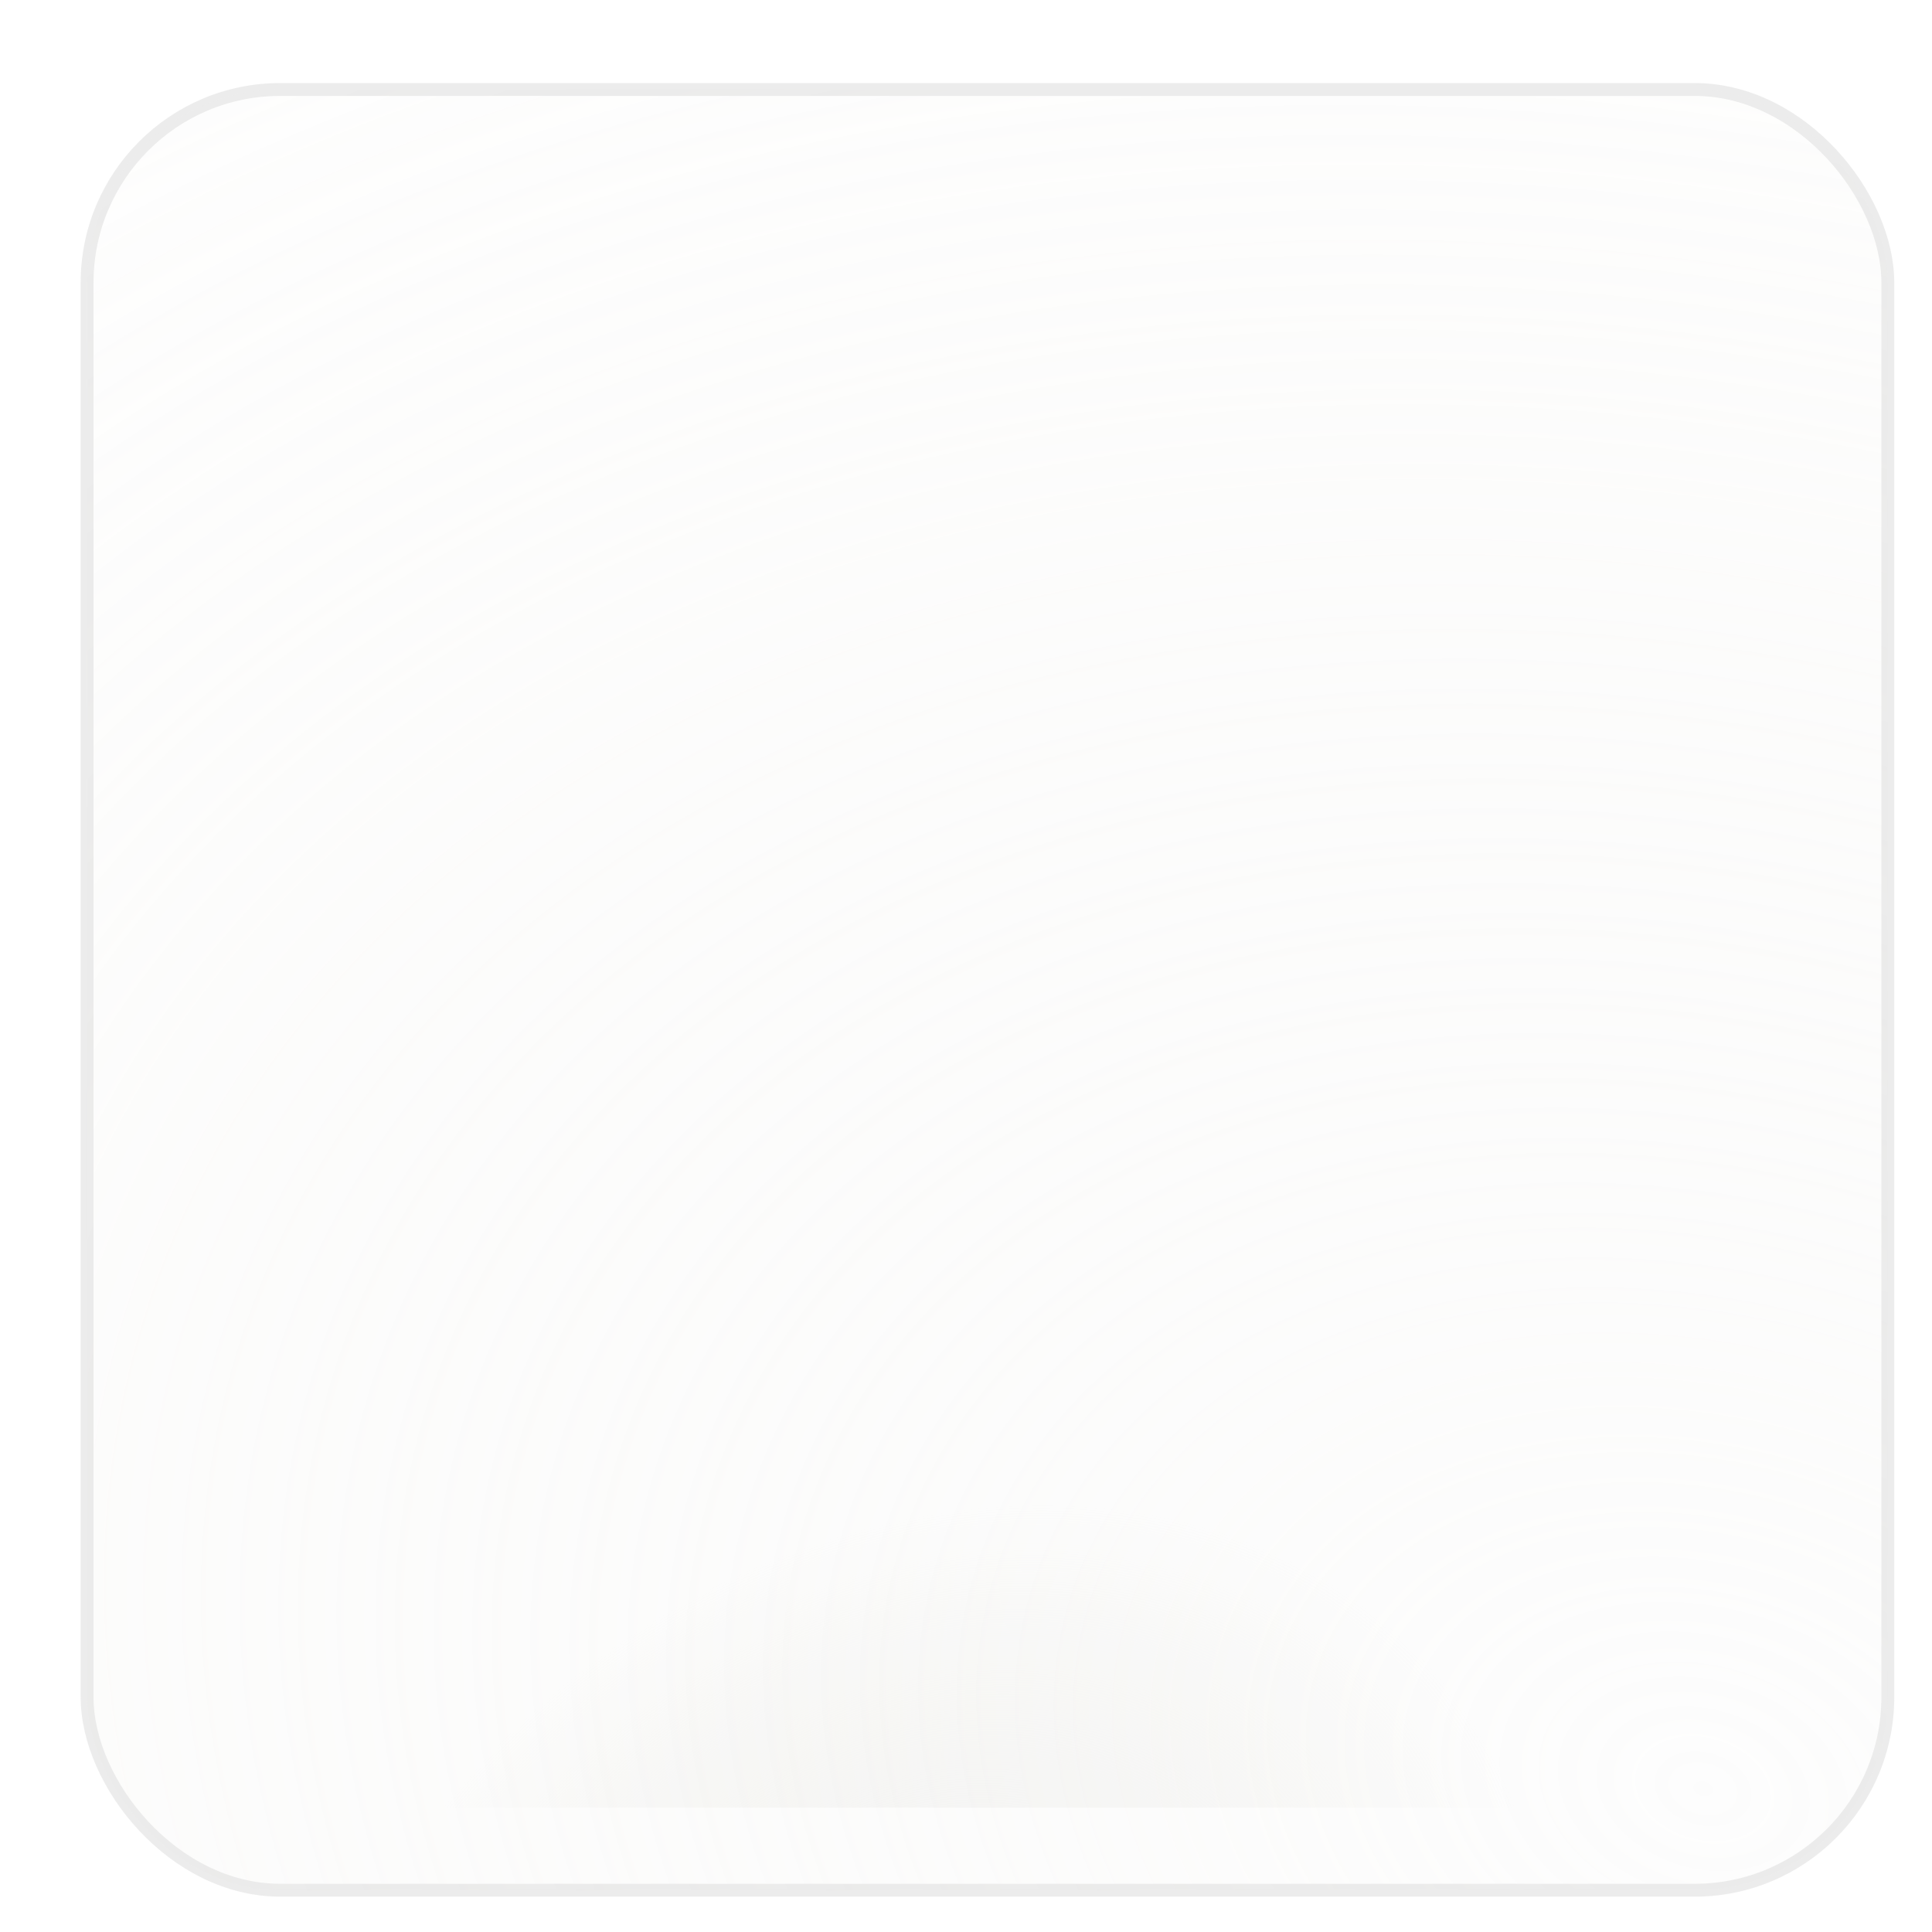 <?xml version="1.0" encoding="UTF-8" standalone="no"?>
<!-- Created with Inkscape (http://www.inkscape.org/) -->

<svg
   xmlns:dc="http://purl.org/dc/elements/1.1/"
   xmlns:cc="http://creativecommons.org/ns#"
   xmlns:rdf="http://www.w3.org/1999/02/22-rdf-syntax-ns#"
   xmlns:svg="http://www.w3.org/2000/svg"
   xmlns="http://www.w3.org/2000/svg"
   xmlns:xlink="http://www.w3.org/1999/xlink"
   xmlns:sodipodi="http://sodipodi.sourceforge.net/DTD/sodipodi-0.dtd"
   xmlns:inkscape="http://www.inkscape.org/namespaces/inkscape"
   width="300"
   height="300"
   id="svg2"
   version="1.1"
   inkscape:version="0.48.5 r10040"
   sodipodi:docname="icon.svg"
   inkscape:export-filename="/home/debian/icone.png"
   inkscape:export-xdpi="90"
   inkscape:export-ydpi="90">
  <defs
     id="defs4">
    <linearGradient
       inkscape:collect="always"
       id="linearGradient4168">
      <stop
         style="stop-color:#53536c;stop-opacity:1"
         offset="0"
         id="stop4170" />
      <stop
         id="stop4176"
         offset="0.6"
         style="stop-color:#6f6f91;stop-opacity:1" />
      <stop
         style="stop-color:#b7b7c8;stop-opacity:1"
         offset="1"
         id="stop4172" />
    </linearGradient>
    <linearGradient
       inkscape:collect="always"
       id="linearGradient5871">
      <stop
         style="stop-color:#f9f9f9;stop-opacity:1"
         offset="0"
         id="stop5873" />
      <stop
         style="stop-color:#e3e2db;stop-opacity:0"
         offset="1"
         id="stop5875" />
    </linearGradient>
    <radialGradient
       r="16"
       gradientTransform="matrix(1.532,0,0,1.028,-4.301,-3.286)"
       cx="15.286"
       cy="33.37"
       gradientUnits="userSpaceOnUse"
       id="radialGradient3622">
      <stop
         offset="0"
         stop-color="#fc0"
         id="stop3624"
         style="stop-color:#b7b7c8;stop-opacity:1" />
      <stop
         offset="1"
         stop-color="#806600"
         id="stop3626"
         style="stop-color:#53536c;stop-opacity:1" />
    </radialGradient>
    <radialGradient
       id="radialGradient3193"
       gradientUnits="userSpaceOnUse"
       cy="33.37"
       cx="15.286"
       gradientTransform="matrix(1.532,0,0,1.028,-8.124,-2.543)"
       r="16">
      <stop
         id="stop2845"
         stop-color="#5aa02c"
         offset="0" />
      <stop
         id="stop2847"
         stop-color="#2d5016"
         offset="1" />
    </radialGradient>
    <linearGradient
       id="linearGradient3195"
       x1="28.211"
       xlink:href="#linearGradient2798"
       gradientUnits="userSpaceOnUse"
       y1="28.798"
       gradientTransform="matrix(1.034,0,0,1,-0.034,0)"
       x2="7.23"
       y2="4.233" />
    <linearGradient
       id="linearGradient2798">
      <stop
         id="stop2800"
         stop-color="#fff"
         stop-opacity=".194"
         offset="0" />
      <stop
         id="stop2802"
         stop-color="#fff"
         stop-opacity="0"
         offset="1" />
    </linearGradient>
    <linearGradient
       id="linearGradient3197"
       x1="20.54"
       xlink:href="#linearGradient2780"
       gradientUnits="userSpaceOnUse"
       y1="5.913"
       gradientTransform="matrix(1.033,0,0,0.905,-0.583,0.178)"
       x2="20.54"
       y2="2.5" />
    <linearGradient
       id="linearGradient2780">
      <stop
         id="stop2782"
         stop-opacity="0"
         offset="0" />
      <stop
         id="stop2784"
         stop-color="#fff"
         stop-opacity=".233"
         offset="1" />
    </linearGradient>
    <radialGradient
       id="radialGradient3199"
       gradientUnits="userSpaceOnUse"
       cy="33.37"
       cx="15.286"
       gradientTransform="matrix(1.532,0,0,1.028,-4.301,-3.286)"
       r="16">
      <stop
         id="stop2889"
         stop-color="#fc0"
         offset="0" />
      <stop
         id="stop2891"
         stop-color="#806600"
         offset="1" />
    </radialGradient>
    <linearGradient
       id="linearGradient3201"
       x1="28.211"
       xlink:href="#linearGradient2798"
       gradientUnits="userSpaceOnUse"
       y1="28.798"
       gradientTransform="matrix(1.034,0,0,1,3.788,-0.743)"
       x2="7.23"
       y2="4.233" />
    <linearGradient
       id="linearGradient3214">
      <stop
         id="stop3216"
         stop-color="#fff"
         stop-opacity=".194"
         offset="0" />
      <stop
         id="stop3218"
         stop-color="#fff"
         stop-opacity="0"
         offset="1" />
    </linearGradient>
    <linearGradient
       id="linearGradient3203"
       x1="20.54"
       xlink:href="#linearGradient2780"
       gradientUnits="userSpaceOnUse"
       y1="5.913"
       gradientTransform="matrix(1.033,0,0,0.905,3.239,-0.565)"
       x2="20.54"
       y2="2.5" />
    <linearGradient
       gradientUnits="userSpaceOnUse"
       y2="87.846"
       x2="13.749"
       y1="87.846"
       x1="2.016"
       gradientTransform="scale(2.557,0.391)"
       id="linearGradient3221">
      <stop
         id="stop3223"
         stop-opacity="0"
         offset="0" />
      <stop
         id="stop3225"
         stop-color="#fff"
         stop-opacity=".233"
         offset="1" />
    </linearGradient>
    <radialGradient
       id="radialGradient3205"
       gradientUnits="userSpaceOnUse"
       cy="33.37"
       cx="15.286"
       gradientTransform="matrix(1.532,0,0,1.028,27.975,-4.242)"
       r="16">
      <stop
         id="stop2933"
         stop-color="#5f8dd3"
         offset="0" />
      <stop
         id="stop2935"
         stop-color="#214478"
         offset="1" />
    </radialGradient>
    <linearGradient
       id="linearGradient3207"
       x1="28.211"
       xlink:href="#linearGradient2798"
       gradientUnits="userSpaceOnUse"
       y1="28.798"
       gradientTransform="matrix(1.034,0,0,1,36.064,-1.699)"
       x2="7.23"
       y2="4.233" />
    <linearGradient
       id="linearGradient3231">
      <stop
         id="stop3233"
         stop-color="#fff"
         stop-opacity=".194"
         offset="0" />
      <stop
         id="stop3235"
         stop-color="#fff"
         stop-opacity="0"
         offset="1" />
    </linearGradient>
    <linearGradient
       id="linearGradient3209"
       x1="20.54"
       xlink:href="#linearGradient2780"
       gradientUnits="userSpaceOnUse"
       y1="5.913"
       gradientTransform="matrix(1.033,0,0,0.905,35.516,-1.521)"
       x2="20.54"
       y2="2.5" />
    <linearGradient
       id="linearGradient3238">
      <stop
         id="stop3240"
         stop-opacity="0"
         offset="0" />
      <stop
         id="stop3242"
         stop-color="#fff"
         stop-opacity=".233"
         offset="1" />
    </linearGradient>
    <radialGradient
       id="radialGradient3211"
       gradientUnits="userSpaceOnUse"
       cy="33.37"
       cx="15.286"
       gradientTransform="matrix(1.532,0,0,1.028,-39.453,29.502)"
       r="16">
      <stop
         id="stop2971"
         stop-color="#ff7f2a"
         offset="0" />
      <stop
         id="stop2973"
         stop-color="#803300"
         offset="1" />
    </radialGradient>
    <linearGradient
       id="linearGradient3213"
       x1="28.211"
       xlink:href="#linearGradient2798"
       gradientUnits="userSpaceOnUse"
       y1="28.798"
       gradientTransform="matrix(1.034,0,0,1,-31.364,32.045)"
       x2="7.23"
       y2="4.233" />
    <linearGradient
       id="linearGradient3248">
      <stop
         id="stop3250"
         stop-color="#fff"
         stop-opacity=".194"
         offset="0" />
      <stop
         id="stop3252"
         stop-color="#fff"
         stop-opacity="0"
         offset="1" />
    </linearGradient>
    <linearGradient
       id="linearGradient3215"
       x1="20.54"
       xlink:href="#linearGradient2780"
       gradientUnits="userSpaceOnUse"
       y1="5.913"
       gradientTransform="matrix(1.033,0,0,0.905,-31.912,32.223)"
       x2="20.54"
       y2="2.5" />
    <linearGradient
       id="linearGradient3255">
      <stop
         id="stop3257"
         stop-opacity="0"
         offset="0" />
      <stop
         id="stop3259"
         stop-color="#fff"
         stop-opacity=".233"
         offset="1" />
    </linearGradient>
    <radialGradient
       id="radialGradient3217"
       gradientUnits="userSpaceOnUse"
       cy="33.37"
       cx="15.286"
       gradientTransform="matrix(1.532,0,0,1.028,-3.97,29.405)"
       r="16">
      <stop
         id="stop3009"
         stop-color="#f00"
         offset="0" />
      <stop
         id="stop3011"
         stop-color="#800000"
         offset="1" />
    </radialGradient>
    <linearGradient
       id="linearGradient3219"
       x1="28.211"
       xlink:href="#linearGradient2798"
       gradientUnits="userSpaceOnUse"
       y1="28.798"
       gradientTransform="matrix(1.034,0,0,1,4.119,31.948)"
       x2="7.23"
       y2="4.233" />
    <linearGradient
       id="linearGradient3265">
      <stop
         id="stop3267"
         stop-color="#fff"
         stop-opacity=".194"
         offset="0" />
      <stop
         id="stop3269"
         stop-color="#fff"
         stop-opacity="0"
         offset="1" />
    </linearGradient>
    <linearGradient
       id="linearGradient3271"
       x1="20.54"
       xlink:href="#linearGradient2780"
       gradientUnits="userSpaceOnUse"
       y1="5.913"
       gradientTransform="matrix(1.033,0,0,0.905,3.571,32.126)"
       x2="20.54"
       y2="2.5" />
    <linearGradient
       id="linearGradient3273">
      <stop
         id="stop3275"
         stop-opacity="0"
         offset="0" />
      <stop
         id="stop3277"
         stop-color="#fff"
         stop-opacity=".233"
         offset="1" />
    </linearGradient>
    <radialGradient
       id="radialGradient3223"
       gradientUnits="userSpaceOnUse"
       cy="33.37"
       cx="15.286"
       gradientTransform="matrix(1.532,0,0,1.028,30.875,28.565)"
       r="16">
      <stop
         id="stop3047"
         stop-color="#666"
         offset="0" />
      <stop
         id="stop3049"
         stop-color="#333"
         offset="1" />
    </radialGradient>
    <linearGradient
       id="linearGradient3225"
       x1="28.211"
       xlink:href="#linearGradient2798"
       gradientUnits="userSpaceOnUse"
       y1="28.798"
       gradientTransform="matrix(1.034,0,0,1,38.964,31.107)"
       x2="7.23"
       y2="4.233" />
    <linearGradient
       id="linearGradient3283">
      <stop
         id="stop3285"
         stop-color="#fff"
         stop-opacity=".194"
         offset="0" />
      <stop
         id="stop3287"
         stop-color="#fff"
         stop-opacity="0"
         offset="1" />
    </linearGradient>
    <linearGradient
       id="linearGradient3227"
       x1="20.54"
       xlink:href="#linearGradient2780"
       gradientUnits="userSpaceOnUse"
       y1="5.913"
       gradientTransform="matrix(1.033,0,0,0.905,38.415,31.285)"
       x2="20.54"
       y2="2.5" />
    <linearGradient
       id="linearGradient3290">
      <stop
         id="stop3292"
         stop-opacity="0"
         offset="0" />
      <stop
         id="stop3294"
         stop-color="#fff"
         stop-opacity=".233"
         offset="1" />
    </linearGradient>
    <radialGradient
       id="radialGradient3199-3"
       gradientUnits="userSpaceOnUse"
       cy="33.37"
       cx="15.286"
       gradientTransform="matrix(1.532,0,0,1.028,-4.301,-3.286)"
       r="16">
      <stop
         id="stop2889-5"
         stop-color="#fc0"
         offset="0" />
      <stop
         id="stop2891-6"
         stop-color="#806600"
         offset="1" />
    </radialGradient>
    <linearGradient
       id="linearGradient2798-2">
      <stop
         id="stop2800-9"
         stop-color="#fff"
         stop-opacity=".194"
         offset="0" />
      <stop
         id="stop2802-1"
         stop-color="#fff"
         stop-opacity="0"
         offset="1" />
    </linearGradient>
    <linearGradient
       id="linearGradient2780-2">
      <stop
         id="stop2782-7"
         stop-opacity="0"
         offset="0" />
      <stop
         id="stop2784-0"
         stop-color="#fff"
         stop-opacity=".233"
         offset="1" />
    </linearGradient>
    <filter
       inkscape:label="Drop Shadow"
       id="filter5201"
       color-interpolation-filters="sRGB">
      <feFlood
         flood-opacity="0.5"
         flood-color="rgb(0,0,0)"
         result="flood"
         id="feFlood5203" />
      <feComposite
         in="flood"
         in2="SourceGraphic"
         operator="in"
         result="composite1"
         id="feComposite5205" />
      <feGaussianBlur
         stdDeviation="6"
         result="blur"
         id="feGaussianBlur5207" />
      <feOffset
         dx="21"
         dy="5"
         result="offset"
         id="feOffset5209" />
      <feComposite
         in="SourceGraphic"
         in2="offset"
         operator="over"
         result="composite2"
         id="feComposite5211" />
    </filter>
    <filter
       color-interpolation-filters="sRGB"
       id="C">
      <feGaussianBlur
         stdDeviation="2.586"
         id="r" />
    </filter>
    <radialGradient
       xlink:href="#8"
       r="44.42"
       cy="100.32"
       cx="81.79"
       gradientTransform="matrix(2.003,-1.597,1.777,2.229,-278.088,27.014)"
       gradientUnits="userSpaceOnUse"
       id="F" />
    <linearGradient
       id="8">
      <stop
         id="k"
         stop-color="#eee" />
      <stop
         offset="1"
         id="l"
         stop-color="#d2d2d2" />
    </linearGradient>
    <radialGradient
       xlink:href="#9"
       id="D"
       gradientUnits="userSpaceOnUse"
       gradientTransform="matrix(1,0,0,0.975,0,0.439)"
       cx="89.51"
       cy="22.254"
       r="18.279" />
    <linearGradient
       id="9">
      <stop
         id="m" />
      <stop
         offset="1"
         id="n"
         stop-opacity="0.536" />
    </linearGradient>
    <filter
       color-interpolation-filters="sRGB"
       id="B"
       x="-0.147"
       width="1.294"
       y="-0.145"
       height="1.29">
      <feGaussianBlur
         stdDeviation="1.819"
         id="q" />
    </filter>
    <linearGradient
       xlink:href="#A"
       y2="25.1"
       x2="86.82"
       y1="14.793"
       x1="98.33"
       gradientTransform="matrix(0.967,0,0,0.967,1.589,3.223)"
       gradientUnits="userSpaceOnUse"
       id="E" />
    <linearGradient
       id="A">
      <stop
         id="o" />
      <stop
         offset="1"
         id="p"
         stop-color="#ddd"
         stop-opacity="0" />
    </linearGradient>
    <filter
       inkscape:label="Drop Shadow"
       id="filter5664"
       color-interpolation-filters="sRGB">
      <feFlood
         flood-opacity="0.6"
         flood-color="rgb(0,0,0)"
         result="flood"
         id="feFlood5666" />
      <feComposite
         in="flood"
         in2="SourceGraphic"
         operator="in"
         result="composite1"
         id="feComposite5668" />
      <feGaussianBlur
         stdDeviation="6"
         result="blur"
         id="feGaussianBlur5670" />
      <feOffset
         dx="6"
         dy="6"
         result="offset"
         id="feOffset5672" />
      <feComposite
         in="SourceGraphic"
         in2="offset"
         operator="over"
         result="composite2"
         id="feComposite5674" />
    </filter>
    <filter
       inkscape:label="Drop Shadow"
       id="filter5827"
       color-interpolation-filters="sRGB">
      <feFlood
         flood-opacity="0.6"
         flood-color="rgb(0,0,0)"
         result="flood"
         id="feFlood5829" />
      <feComposite
         in="flood"
         in2="SourceGraphic"
         operator="in"
         result="composite1"
         id="feComposite5831" />
      <feGaussianBlur
         stdDeviation="1"
         result="blur"
         id="feGaussianBlur5833" />
      <feOffset
         dx="1"
         dy="1"
         result="offset"
         id="feOffset5835" />
      <feComposite
         in="SourceGraphic"
         in2="offset"
         operator="over"
         result="composite2"
         id="feComposite5837" />
    </filter>
    <radialGradient
       inkscape:collect="always"
       xlink:href="#linearGradient5871"
       id="radialGradient5877"
       cx="-1918.624"
       cy="-1878.284"
       fx="-1918.624"
       fy="-1878.284"
       r="53.474"
       gradientUnits="userSpaceOnUse"
       gradientTransform="matrix(0.566,-1.949,2.654,0.771,5592.931,-3935.78)" />
    <filter
       inkscape:label="Drop Shadow"
       id="filter6216"
       color-interpolation-filters="sRGB">
      <feFlood
         flood-opacity="0.5"
         flood-color="rgb(0,0,0)"
         result="flood"
         id="feFlood6218" />
      <feComposite
         in="flood"
         in2="SourceGraphic"
         operator="in"
         result="composite1"
         id="feComposite6220" />
      <feGaussianBlur
         stdDeviation="10"
         result="blur"
         id="feGaussianBlur6222" />
      <feOffset
         dx="-10"
         dy="10"
         result="offset"
         id="feOffset6224" />
      <feComposite
         in="SourceGraphic"
         in2="offset"
         operator="over"
         result="composite2"
         id="feComposite6226" />
    </filter>
    <radialGradient
       inkscape:collect="always"
       xlink:href="#linearGradient5871"
       id="radialGradient6309"
       cx="-669.987"
       cy="-2476.31"
       fx="-669.987"
       fy="-2476.31"
       r="121.949"
       gradientUnits="userSpaceOnUse"
       gradientTransform="matrix(0.633,-0.492,0.4,0.515,1015.315,-871.829)" />
    <radialGradient
       inkscape:collect="always"
       xlink:href="#linearGradient5871"
       id="radialGradient3127"
       gradientUnits="userSpaceOnUse"
       gradientTransform="matrix(0.633,-0.492,0.4,0.515,1015.315,-871.829)"
       cx="-669.987"
       cy="-2476.31"
       fx="-669.987"
       fy="-2476.31"
       r="121.949" />
    <radialGradient
       inkscape:collect="always"
       xlink:href="#linearGradient5871"
       id="radialGradient3129"
       gradientUnits="userSpaceOnUse"
       gradientTransform="matrix(0.566,-1.949,2.654,0.771,5592.931,-3935.78)"
       cx="-1918.624"
       cy="-1878.284"
       fx="-1918.624"
       fy="-1878.284"
       r="53.474" />
    <radialGradient
       inkscape:collect="always"
       xlink:href="#linearGradient5871"
       id="radialGradient3128"
       gradientUnits="userSpaceOnUse"
       gradientTransform="matrix(0.566,-1.949,2.654,0.771,5592.931,-3935.78)"
       cx="-1918.624"
       cy="-1878.284"
       fx="-1918.624"
       fy="-1878.284"
       r="53.474" />
    <radialGradient
       inkscape:collect="always"
       xlink:href="#linearGradient5871"
       id="radialGradient3136"
       gradientUnits="userSpaceOnUse"
       gradientTransform="matrix(0.678,-0.527,0.428,0.551,1656.54,2090.328)"
       cx="-669.987"
       cy="-2476.31"
       fx="-669.987"
       fy="-2476.31"
       r="121.949" />
    <radialGradient
       inkscape:collect="always"
       xlink:href="#linearGradient4204"
       id="radialGradient4210"
       cx="350.021"
       cy="458.279"
       fx="350.021"
       fy="458.279"
       r="54.117"
       gradientTransform="matrix(1.2234571e-7,-4.011,1.15,3.5087105e-8,-177.119,1862.163)"
       gradientUnits="userSpaceOnUse" />
    <linearGradient
       inkscape:collect="always"
       id="linearGradient4204">
      <stop
         style="stop-color:#1a1a1a;stop-opacity:1;"
         offset="0"
         id="stop4206" />
      <stop
         style="stop-color:#1a1a1a;stop-opacity:0;"
         offset="1"
         id="stop4208" />
    </linearGradient>
    <linearGradient
       inkscape:collect="always"
       xlink:href="#linearGradient4168"
       id="linearGradient4174"
       x1="146.26"
       y1="864.088"
       x2="146.26"
       y2="830.977"
       gradientUnits="userSpaceOnUse" />
    <linearGradient
       inkscape:collect="always"
       xlink:href="#linearGradient4168"
       id="linearGradient4180"
       gradientUnits="userSpaceOnUse"
       x1="146.26"
       y1="864.088"
       x2="146.26"
       y2="830.977"
       gradientTransform="translate(0,51.287)" />
    <linearGradient
       inkscape:collect="always"
       xlink:href="#linearGradient4168"
       id="linearGradient4184"
       gradientUnits="userSpaceOnUse"
       gradientTransform="translate(0,102.576)"
       x1="146.26"
       y1="864.088"
       x2="146.26"
       y2="830.977" />
    <linearGradient
       inkscape:collect="always"
       xlink:href="#linearGradient4168"
       id="linearGradient4191"
       gradientUnits="userSpaceOnUse"
       gradientTransform="translate(0,51.287)"
       x1="146.26"
       y1="864.088"
       x2="146.26"
       y2="830.977" />
    <linearGradient
       inkscape:collect="always"
       xlink:href="#linearGradient4168"
       id="linearGradient4193"
       gradientUnits="userSpaceOnUse"
       gradientTransform="translate(0,102.576)"
       x1="146.26"
       y1="864.088"
       x2="146.26"
       y2="830.977" />
    <linearGradient
       inkscape:collect="always"
       xlink:href="#linearGradient4168"
       id="linearGradient4195"
       gradientUnits="userSpaceOnUse"
       x1="146.26"
       y1="864.088"
       x2="146.26"
       y2="830.977" />
    <radialGradient
       inkscape:collect="always"
       xlink:href="#linearGradient5871"
       id="radialGradient4205"
       gradientUnits="userSpaceOnUse"
       gradientTransform="matrix(0.678,-0.527,0.428,0.551,1656.54,2090.328)"
       cx="-669.987"
       cy="-2476.31"
       fx="-669.987"
       fy="-2476.31"
       r="121.949" />
    <radialGradient
       inkscape:collect="always"
       xlink:href="#linearGradient5871"
       id="radialGradient4207"
       gradientUnits="userSpaceOnUse"
       gradientTransform="matrix(0.566,-1.949,2.654,0.771,5592.931,-3935.78)"
       cx="-1918.624"
       cy="-1878.284"
       fx="-1918.624"
       fy="-1878.284"
       r="53.474" />
    <linearGradient
       inkscape:collect="always"
       xlink:href="#linearGradient4168"
       id="linearGradient4209"
       gradientUnits="userSpaceOnUse"
       gradientTransform="translate(0,51.287)"
       x1="146.26"
       y1="864.088"
       x2="146.26"
       y2="830.977" />
    <linearGradient
       inkscape:collect="always"
       xlink:href="#linearGradient4168"
       id="linearGradient4211"
       gradientUnits="userSpaceOnUse"
       gradientTransform="translate(0,102.576)"
       x1="146.26"
       y1="864.088"
       x2="146.26"
       y2="830.977" />
    <linearGradient
       inkscape:collect="always"
       xlink:href="#linearGradient4168"
       id="linearGradient4213"
       gradientUnits="userSpaceOnUse"
       x1="146.26"
       y1="864.088"
       x2="146.26"
       y2="830.977" />
    <radialGradient
       inkscape:collect="always"
       xlink:href="#linearGradient5871"
       id="radialGradient4221"
       gradientUnits="userSpaceOnUse"
       gradientTransform="matrix(0.678,-0.527,0.428,0.551,1656.54,2090.328)"
       cx="-669.987"
       cy="-2476.31"
       fx="-669.987"
       fy="-2476.31"
       r="121.949" />
    <linearGradient
       inkscape:collect="always"
       xlink:href="#linearGradient4168"
       id="linearGradient4223"
       gradientUnits="userSpaceOnUse"
       gradientTransform="translate(0,51.287)"
       x1="146.26"
       y1="864.088"
       x2="146.26"
       y2="830.977" />
    <linearGradient
       inkscape:collect="always"
       xlink:href="#linearGradient4168"
       id="linearGradient4225"
       gradientUnits="userSpaceOnUse"
       gradientTransform="translate(0,102.576)"
       x1="146.26"
       y1="864.088"
       x2="146.26"
       y2="830.977" />
    <linearGradient
       inkscape:collect="always"
       xlink:href="#linearGradient4168"
       id="linearGradient4227"
       gradientUnits="userSpaceOnUse"
       x1="146.26"
       y1="864.088"
       x2="146.26"
       y2="830.977" />
    <linearGradient
       inkscape:collect="always"
       xlink:href="#linearGradient4168"
       id="linearGradient4230"
       gradientUnits="userSpaceOnUse"
       x1="146.26"
       y1="864.088"
       x2="146.26"
       y2="830.977"
       gradientTransform="translate(-3.1994699e-4,-9.4034393e-5)" />
    <linearGradient
       inkscape:collect="always"
       xlink:href="#linearGradient4168"
       id="linearGradient4233"
       gradientUnits="userSpaceOnUse"
       gradientTransform="translate(-3.1994699e-4,102.576)"
       x1="146.26"
       y1="864.088"
       x2="146.26"
       y2="830.977" />
    <linearGradient
       inkscape:collect="always"
       xlink:href="#linearGradient4168"
       id="linearGradient4236"
       gradientUnits="userSpaceOnUse"
       gradientTransform="translate(-3.1994699e-4,51.287)"
       x1="146.26"
       y1="864.088"
       x2="146.26"
       y2="830.977" />
  </defs>
  <sodipodi:namedview
     id="base"
     pagecolor="#ffffff"
     bordercolor="#666666"
     borderopacity="1.0"
     inkscape:pageopacity="0.0"
     inkscape:pageshadow="2"
     inkscape:zoom="1.7962932"
     inkscape:cx="149.99999"
     inkscape:cy="149.99992"
     inkscape:document-units="px"
     inkscape:current-layer="layer1"
     showgrid="false"
     showguides="true"
     inkscape:guide-bbox="true"
     inkscape:window-width="1920"
     inkscape:window-height="1025"
     inkscape:window-x="0"
     inkscape:window-y="33"
     inkscape:window-maximized="1" />
  <g
     inkscape:label="Camada 1"
     inkscape:groupmode="layer"
     id="layer1"
     transform="translate(0,-752.362)">
    <g
       id="g4238">
      <rect
         ry="30"
         rx="30"
         y="771.673"
         x="19.31"
         height="261.38"
         width="261.38"
         id="rect6270"
         style="fill:url(#radialGradient4221);fill-opacity:1;stroke:none" />
      <rect
         transform="matrix(3.173,0,0,3.173,1777.855,6245.165)"
         style="opacity:0.6;fill:url(#radialGradient4207);fill-opacity:1;stroke:#cccccc;stroke-width:0.63;stroke-miterlimit:4;stroke-dasharray:none;filter:url(#filter5827)"
         id="rect5797"
         width="88.124"
         height="88.124"
         x="-557.045"
         y="-1727.728"
         rx="9.454"
         ry="9.454" />
    </g>
  </g>
</svg>
